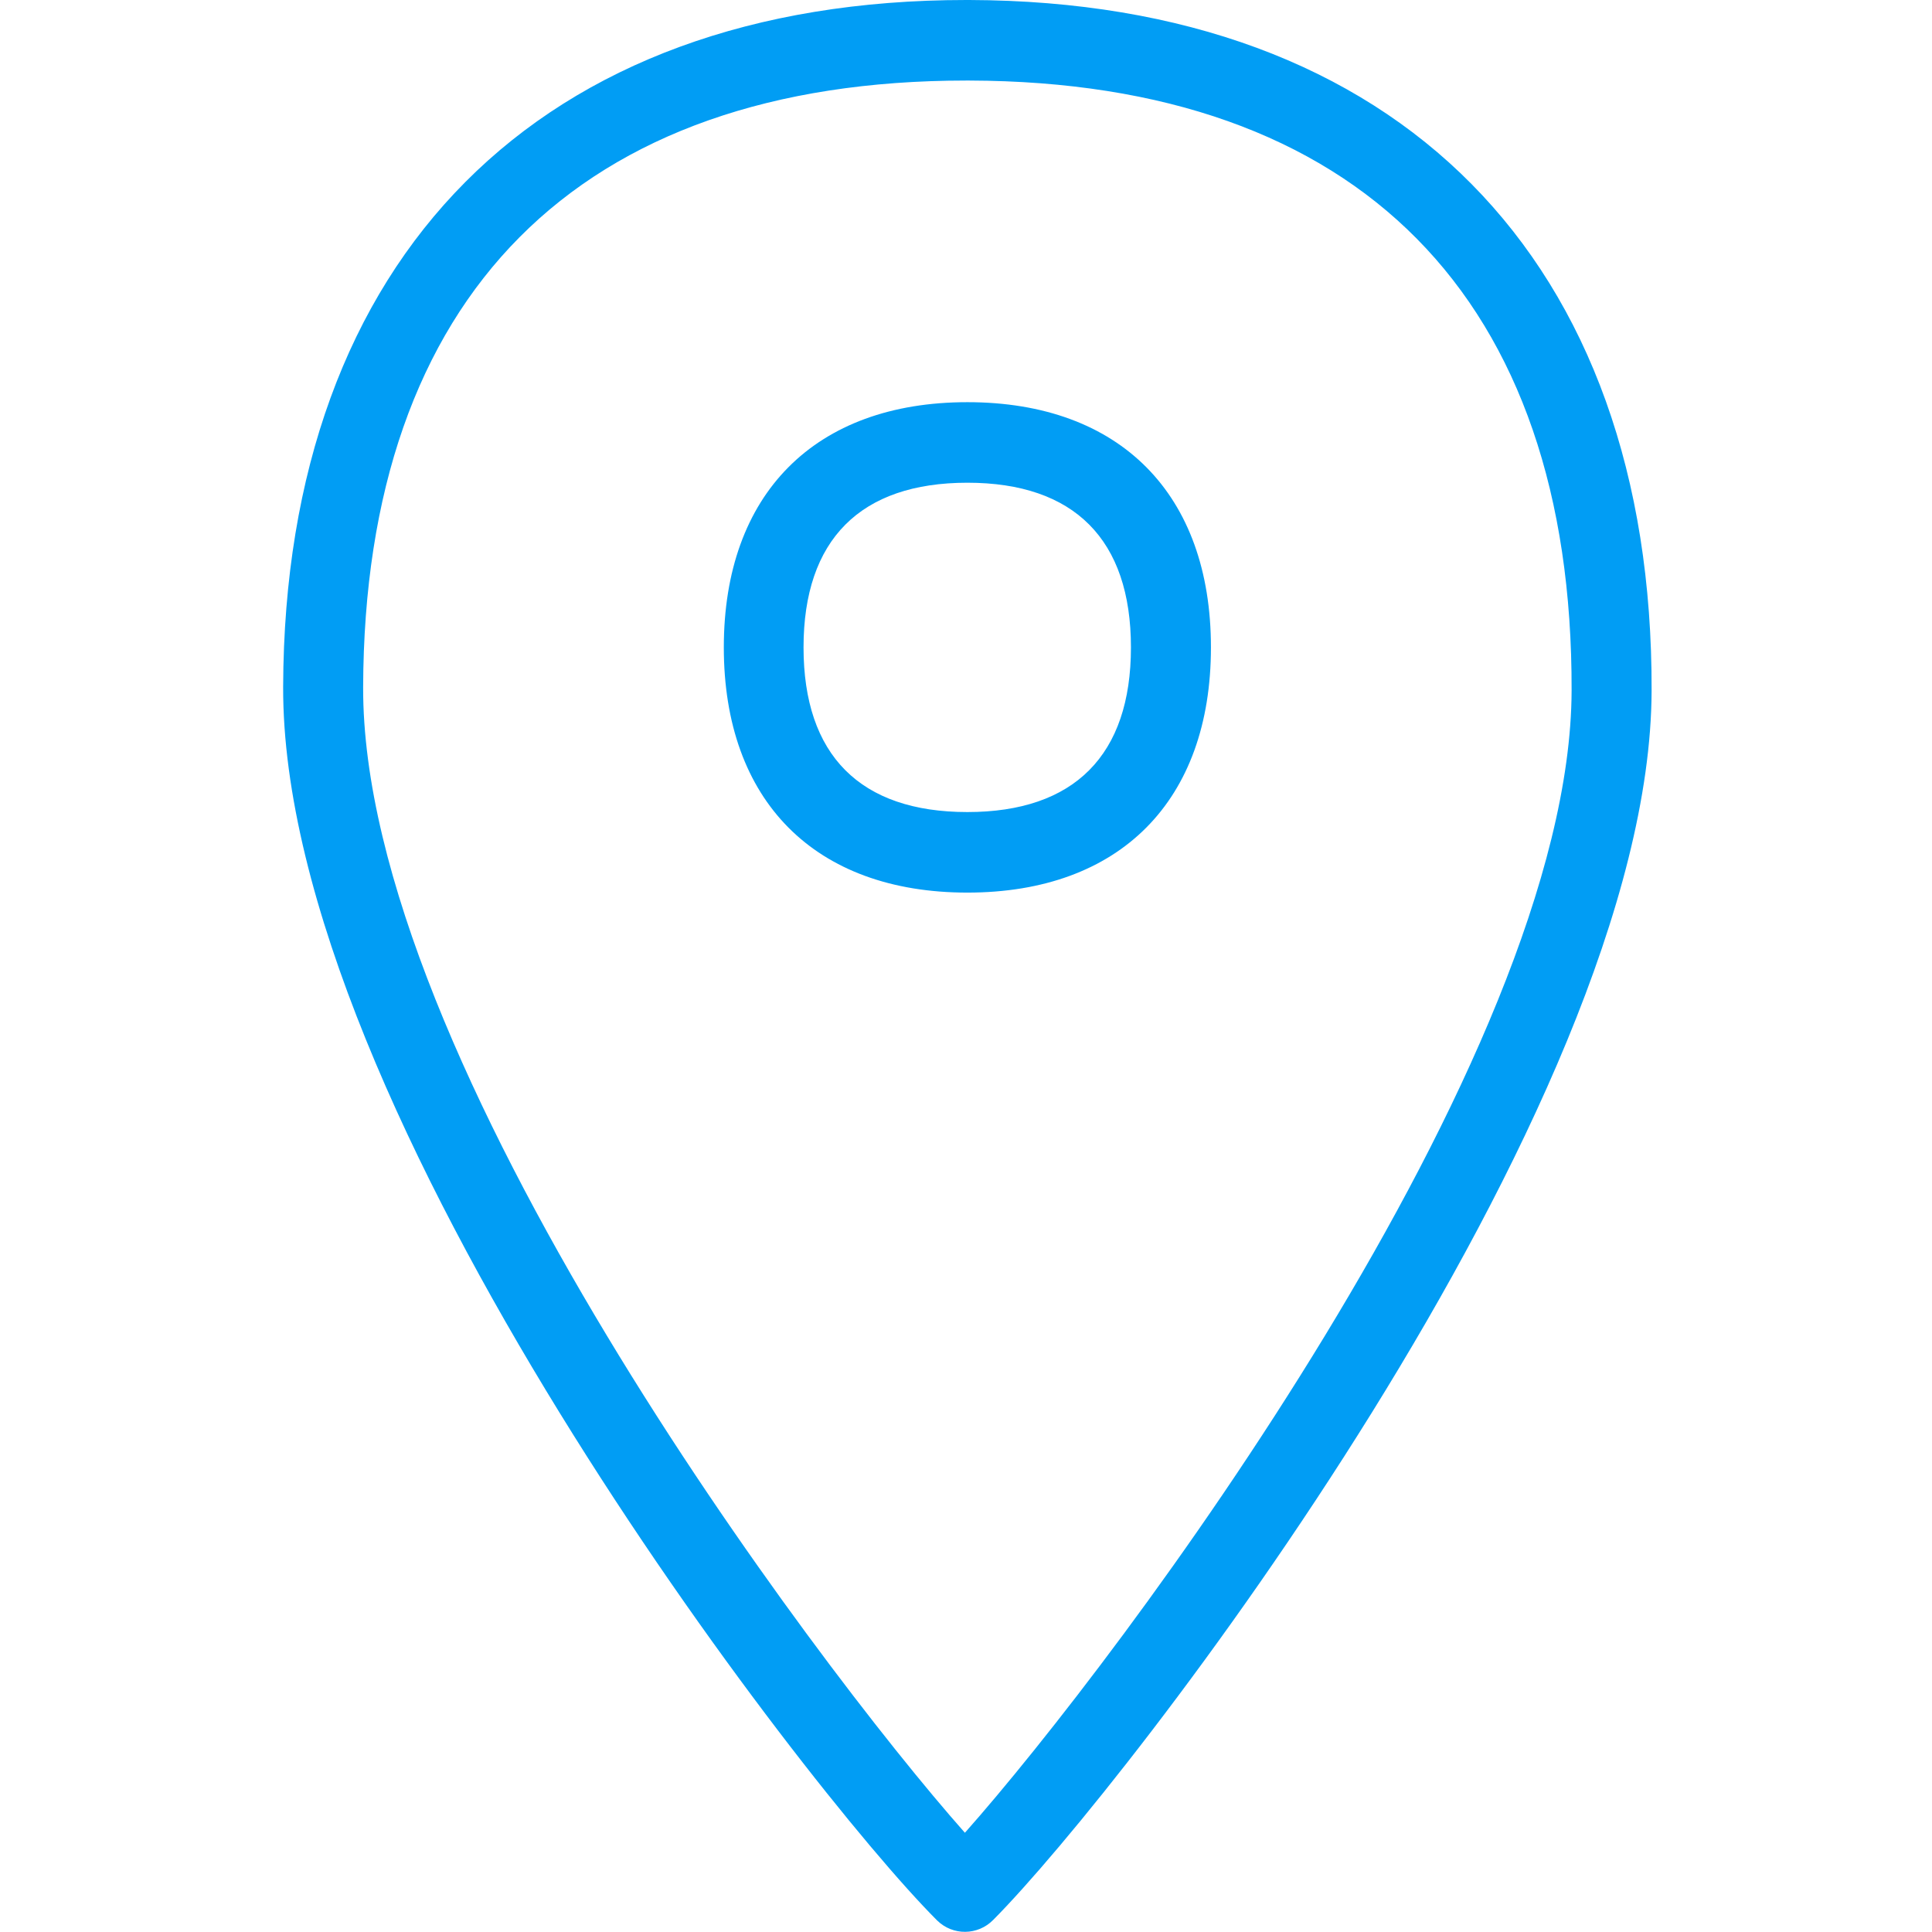 <svg xmlns="http://www.w3.org/2000/svg" viewBox="0 0 702.8 702.8"><path fill="#019df4" fill-rule="evenodd" d="M351 666.7c55.4-62.4 220.3-281.3 220.7-415.5.4-142.7-77.4-221.5-219.1-221.9h-1.1c-141.1 0-219 78.3-219.4 220.7-.4 135.4 163.7 354.4 218.9 416.7zM352.6 0c155.9.5 248.7 94.4 248.2 251.3-.5 152.7-190.9 398.2-239.5 447.1-5.6 5.7-14.7 5.8-20.4.2l-.2-.2C292.1 649.7 102.5 404.1 103 249.8 103.5 93.3 196.4 0 351.5 0h1.1zm-.7 295.4c38.9 0 59.5-20.7 59.5-59.9s-20.6-59.9-59.5-59.9-59.6 20.7-59.6 59.9 20.6 59.9 59.6 59.9zm0-149.1c55.5 0 88.6 33.4 88.6 89.2s-33.1 89.2-88.6 89.2-88.6-33.4-88.6-89.2 33.1-89.2 88.6-89.2z" clip-rule="evenodd"/></svg>